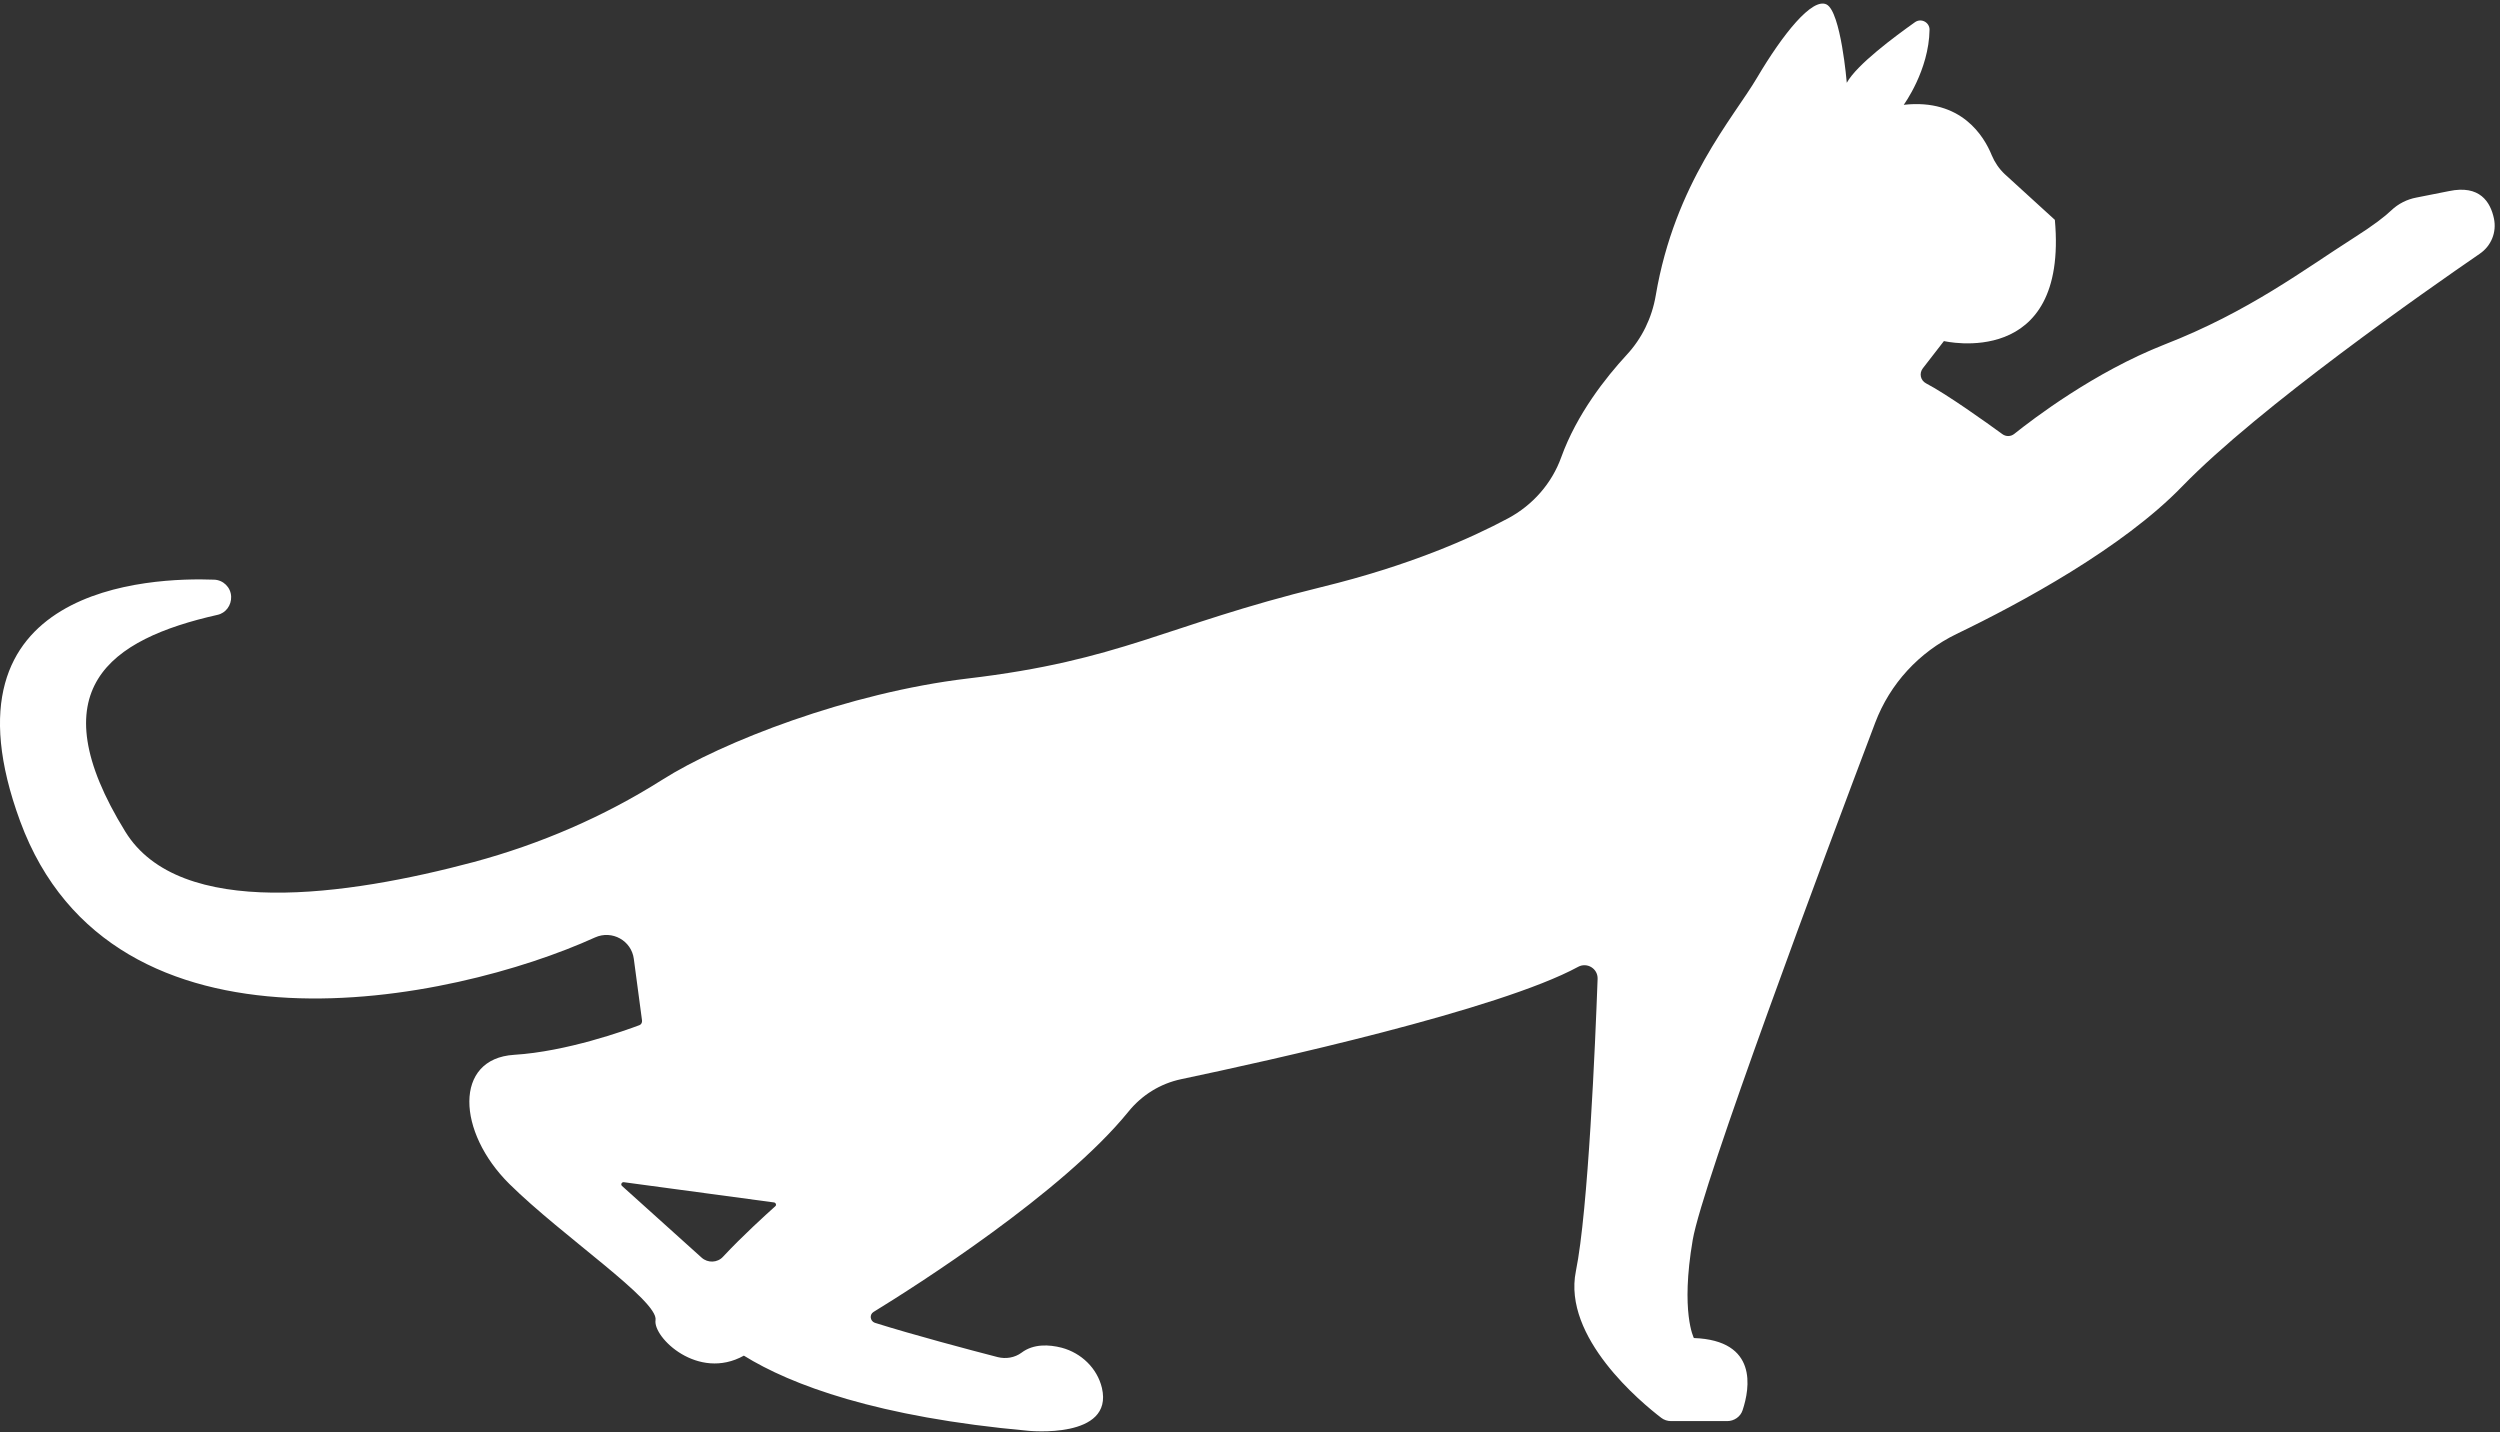 <?xml version="1.0" encoding="UTF-8"?> <svg xmlns="http://www.w3.org/2000/svg" width="419" height="240" viewBox="0 0 419 240" fill="none"><rect x="0" y="0" width="419" height="240" fill="#333333" stroke="none"/><path d="M35.888 97.153C37.413 97.202 38.692 98.432 38.741 100.006C38.79 101.432 37.856 102.76 36.429 103.055C18.328 107.138 6.326 115.549 20.984 139.356C30.084 154.211 58.219 150.128 79.419 144.472C90.536 141.471 101.161 136.897 110.9 130.748C121.033 124.304 142.331 116.09 162.104 113.729C188.026 110.679 195.06 104.875 221.523 98.382C236.231 94.792 246.511 90.217 252.758 86.873C256.89 84.659 260.087 81.019 261.661 76.641C264.268 69.411 269.137 63.262 272.63 59.475C275.188 56.72 276.86 53.277 277.499 49.539C280.697 30.651 290.534 19.731 294.469 13.041C298.798 5.712 303.716 -0.436 306.127 0.744C308.537 1.974 309.521 13.878 309.521 13.878C311.193 10.828 317.588 6.106 320.981 3.696C322.014 3.007 323.392 3.745 323.392 4.975C323.293 11.812 319.063 17.567 319.063 17.567C328.753 16.485 332.541 22.879 333.82 26.027C334.311 27.207 335.049 28.29 335.984 29.175L344.395 36.848C346.658 62.082 325.802 57.163 325.802 57.163L322.26 61.737C321.621 62.574 321.867 63.754 322.801 64.246C326.294 66.066 333.033 70.886 335.59 72.755C336.181 73.198 337.017 73.198 337.607 72.706C340.755 70.198 350.986 62.377 362.742 57.753C376.908 52.244 386.254 45.112 394.37 39.947C397.862 37.734 399.731 36.258 400.764 35.274C401.945 34.143 403.42 33.405 404.994 33.11C406.224 32.864 407.995 32.52 410.454 32.028C415.619 30.946 417.39 33.848 417.98 36.602C418.472 38.914 417.537 41.226 415.57 42.554C406.913 48.506 378.63 68.23 365.742 81.511C355.757 91.84 338.64 101.088 327.917 106.253C321.621 109.302 316.751 114.614 314.292 121.107C305.536 144.226 285.32 198.332 283.697 207.826C281.631 219.926 283.894 224.254 283.894 224.254C294.666 224.648 293.289 232.665 292.059 236.355C291.715 237.437 290.633 238.175 289.501 238.175H280.057C279.467 238.175 278.877 237.978 278.434 237.633C275.089 235.076 261.858 224.156 264.12 213.04C266.186 202.858 267.367 174.87 267.76 164.048C267.809 162.327 265.989 161.245 264.514 162.032C251.233 169.262 212.67 177.772 197.962 180.871C194.47 181.608 191.371 183.527 189.109 186.33C178.091 199.906 153.398 215.597 146.413 219.877C145.676 220.319 145.823 221.401 146.61 221.697C153.005 223.713 162.645 226.271 167.22 227.452C168.597 227.796 170.073 227.55 171.204 226.714C173.221 225.189 175.828 225.337 177.943 225.878C181.239 226.763 183.895 229.321 184.682 232.616C186.698 241.273 172.336 239.798 172.336 239.798C147.102 237.535 132.592 232.124 124.672 227.206C116.999 231.485 109.424 224.156 109.867 221.254C110.408 218.007 94.176 207.137 85.371 198.431C76.567 189.724 76.025 177.427 86.158 176.788C94.963 176.247 104.8 172.705 107.161 171.82C107.457 171.722 107.653 171.377 107.604 171.033L106.227 160.704C105.833 157.654 102.587 155.834 99.734 157.113C75.829 167.983 18.869 179.739 3.375 137.634C-11.185 98.038 25.411 96.759 35.888 97.153ZM104.555 198.136C104.21 198.086 103.964 198.529 104.259 198.775L117.589 210.777C118.622 211.711 120.245 211.662 121.18 210.629C124.476 207.088 128.46 203.497 129.936 202.169C130.181 201.972 130.034 201.579 129.739 201.53L104.555 198.136Z" fill="white"></path></svg> 